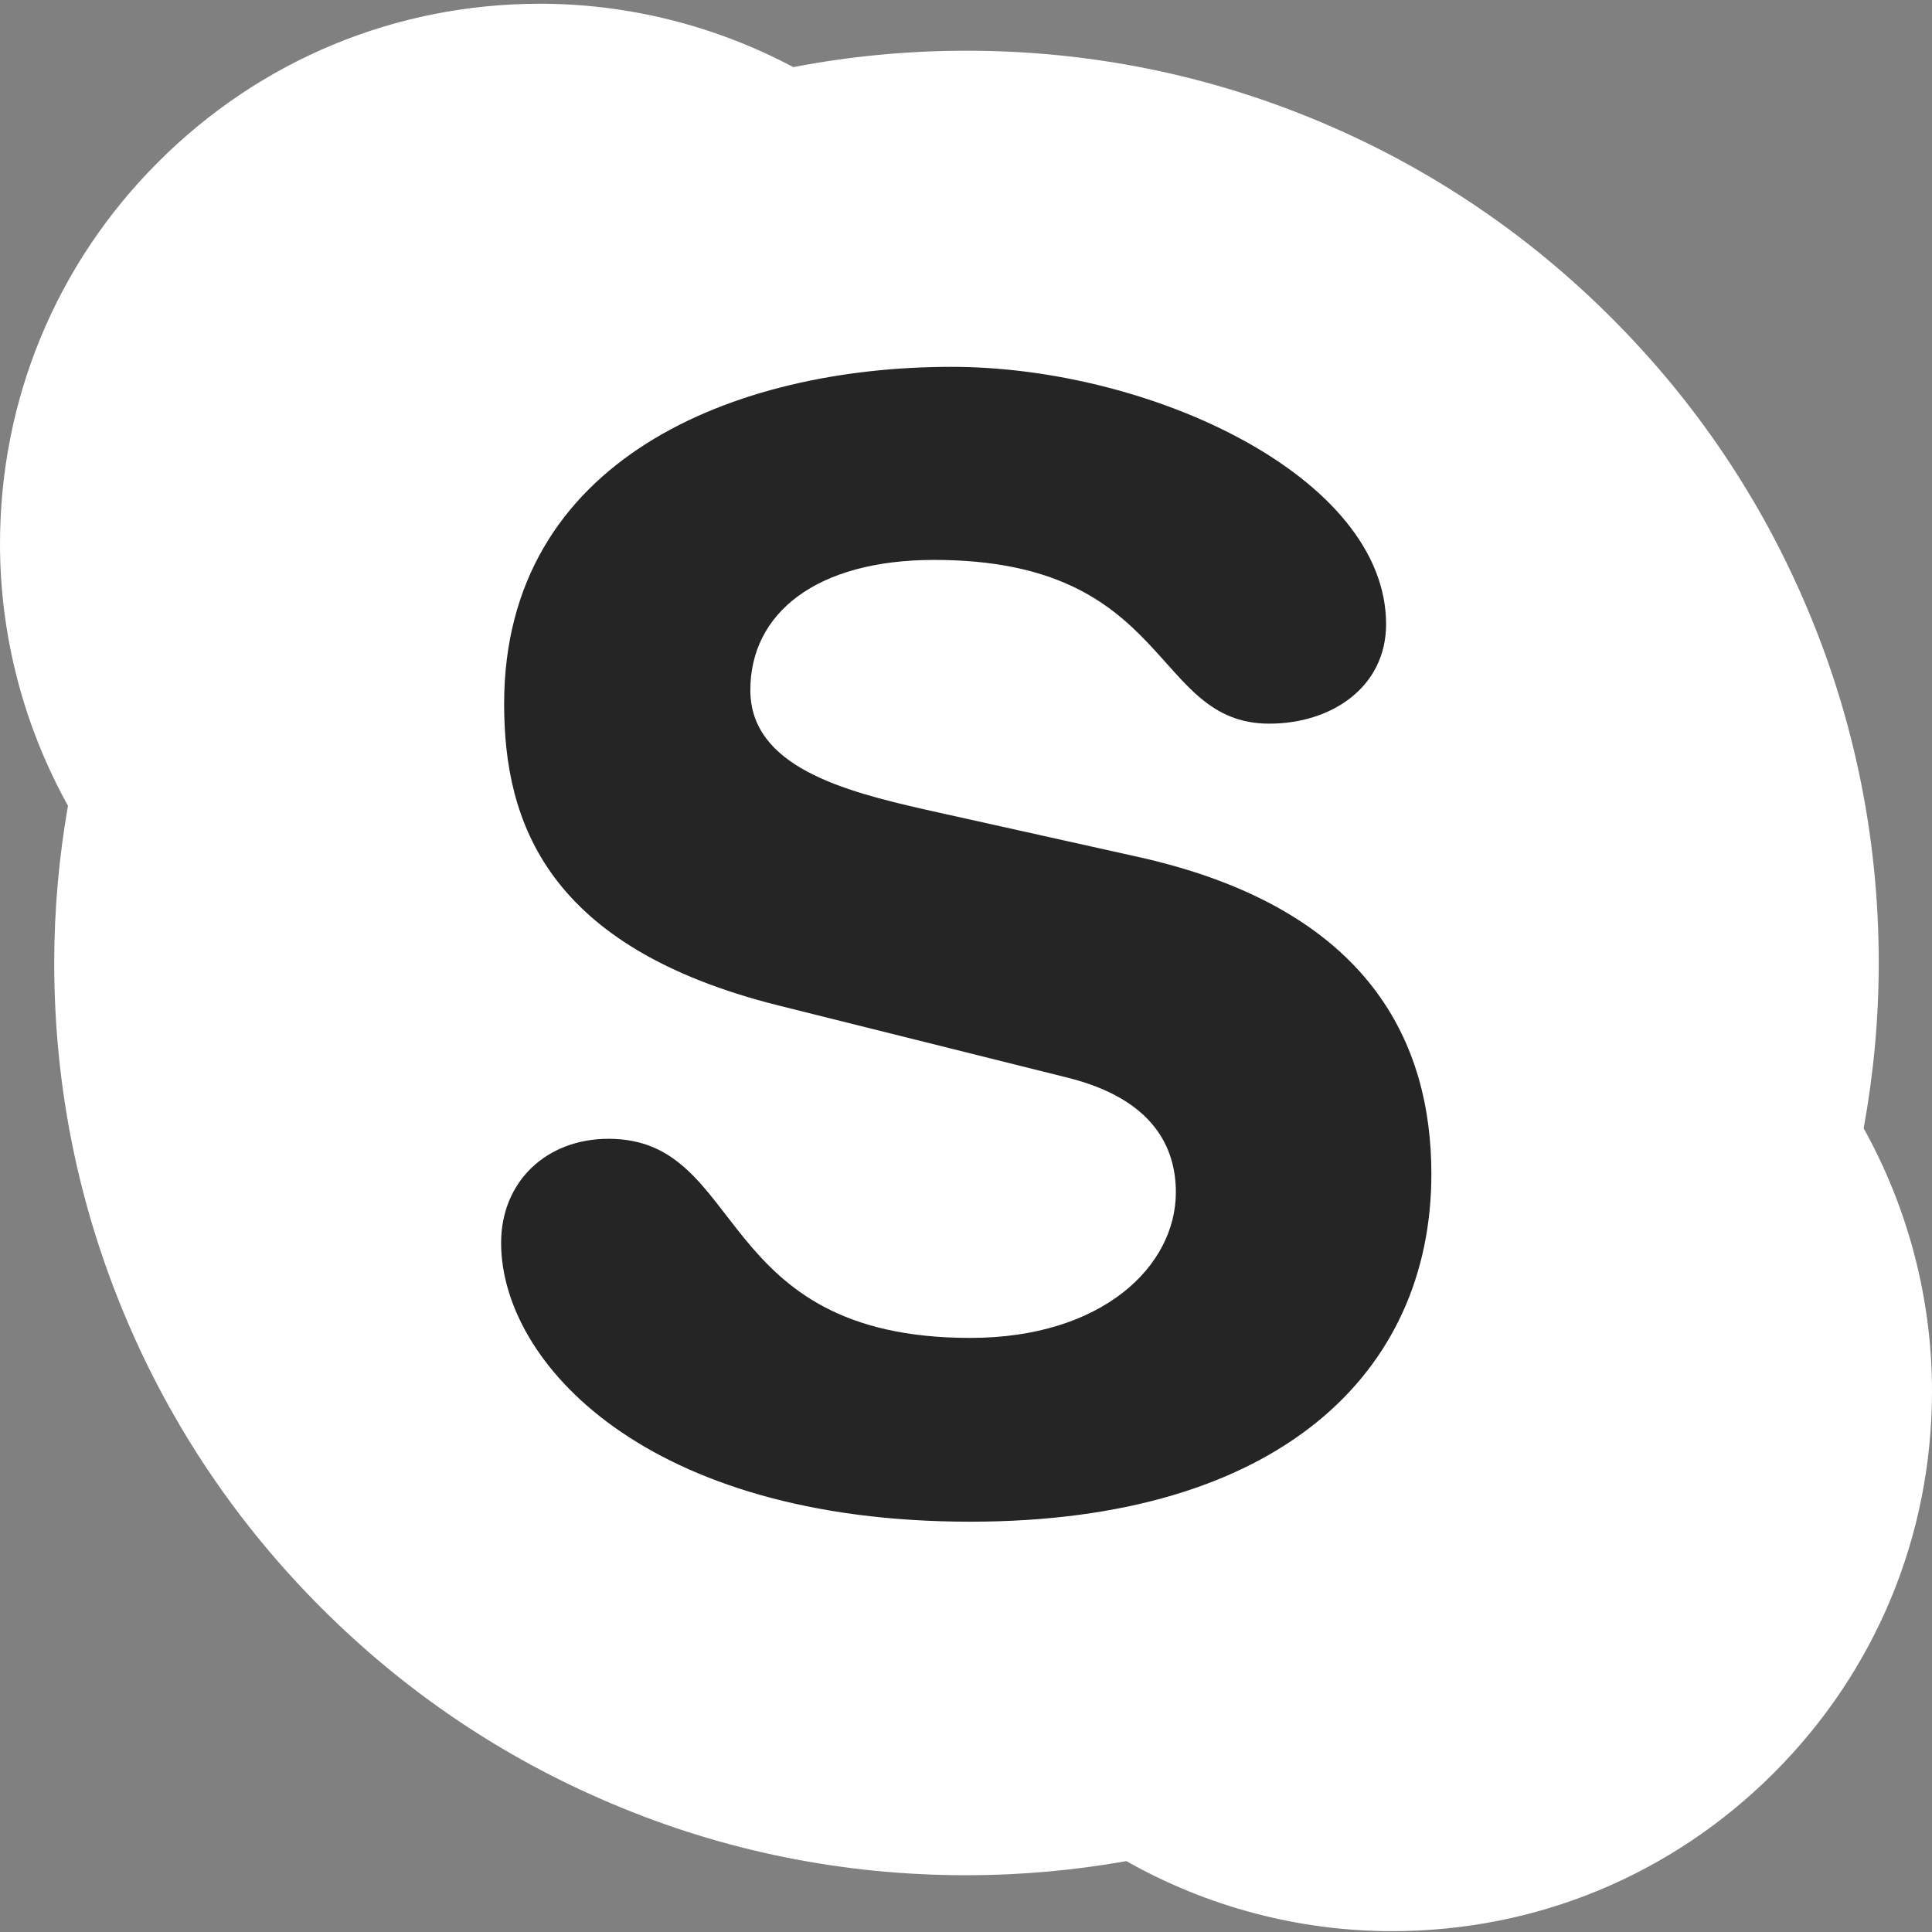<svg width="16" height="16" viewBox="0 0 16 16" fill="none" xmlns="http://www.w3.org/2000/svg">
<rect x="0" y="0" width="16" height="16" fill="#808080" stroke="none"/>
<g clip-path="url(#clip0_302_4113)">
<path d="M15.434 9.344C15.516 8.895 15.559 8.435 15.559 7.975C15.559 6.955 15.36 5.966 14.965 5.034C14.585 4.134 14.04 3.326 13.346 2.633C12.653 1.939 11.844 1.394 10.945 1.014C10.014 0.62 9.024 0.42 8.005 0.42C7.524 0.42 7.042 0.465 6.574 0.555C6.573 0.555 6.572 0.555 6.57 0.556C5.927 0.214 5.205 0.031 4.473 0.031C3.278 0.031 2.155 0.496 1.31 1.342C0.465 2.186 0 3.31 0 4.504C0 5.265 0.196 6.012 0.563 6.673C0.488 7.101 0.449 7.538 0.449 7.975C0.449 8.995 0.649 9.984 1.043 10.916C1.423 11.816 1.968 12.623 2.662 13.317C3.356 14.011 4.163 14.556 5.064 14.936C5.995 15.331 6.985 15.53 8.004 15.53C8.448 15.53 8.893 15.49 9.328 15.413C9.997 15.791 10.754 15.993 11.528 15.993C12.723 15.993 13.845 15.528 14.69 14.683C15.535 13.839 16 12.715 16 11.521C16 10.758 15.803 10.008 15.434 9.344Z" fill="white"/>
<path d="M8.035 12.602C5.35 12.602 4.15 11.282 4.15 10.293C4.15 9.786 4.524 9.431 5.04 9.431C6.189 9.431 5.891 11.08 8.035 11.08C9.132 11.08 9.738 10.484 9.738 9.874C9.738 9.508 9.557 9.101 8.834 8.923L6.447 8.327C4.524 7.845 4.175 6.806 4.175 5.829C4.175 3.8 6.085 3.038 7.879 3.038C9.531 3.038 11.479 3.952 11.479 5.169C11.479 5.69 11.028 5.993 10.512 5.993C9.531 5.993 9.712 4.637 7.737 4.637C6.757 4.637 6.214 5.08 6.214 5.715C6.214 6.349 6.988 6.551 7.66 6.704L9.427 7.097C11.363 7.528 11.854 8.658 11.854 9.723C11.854 11.371 10.588 12.602 8.035 12.602Z" fill="#252525"/>
</g>
<defs>
<clipPath id="clip0_302_4113">
<rect width="16" height="16" fill="white"/>
</clipPath>
</defs>
</svg>
